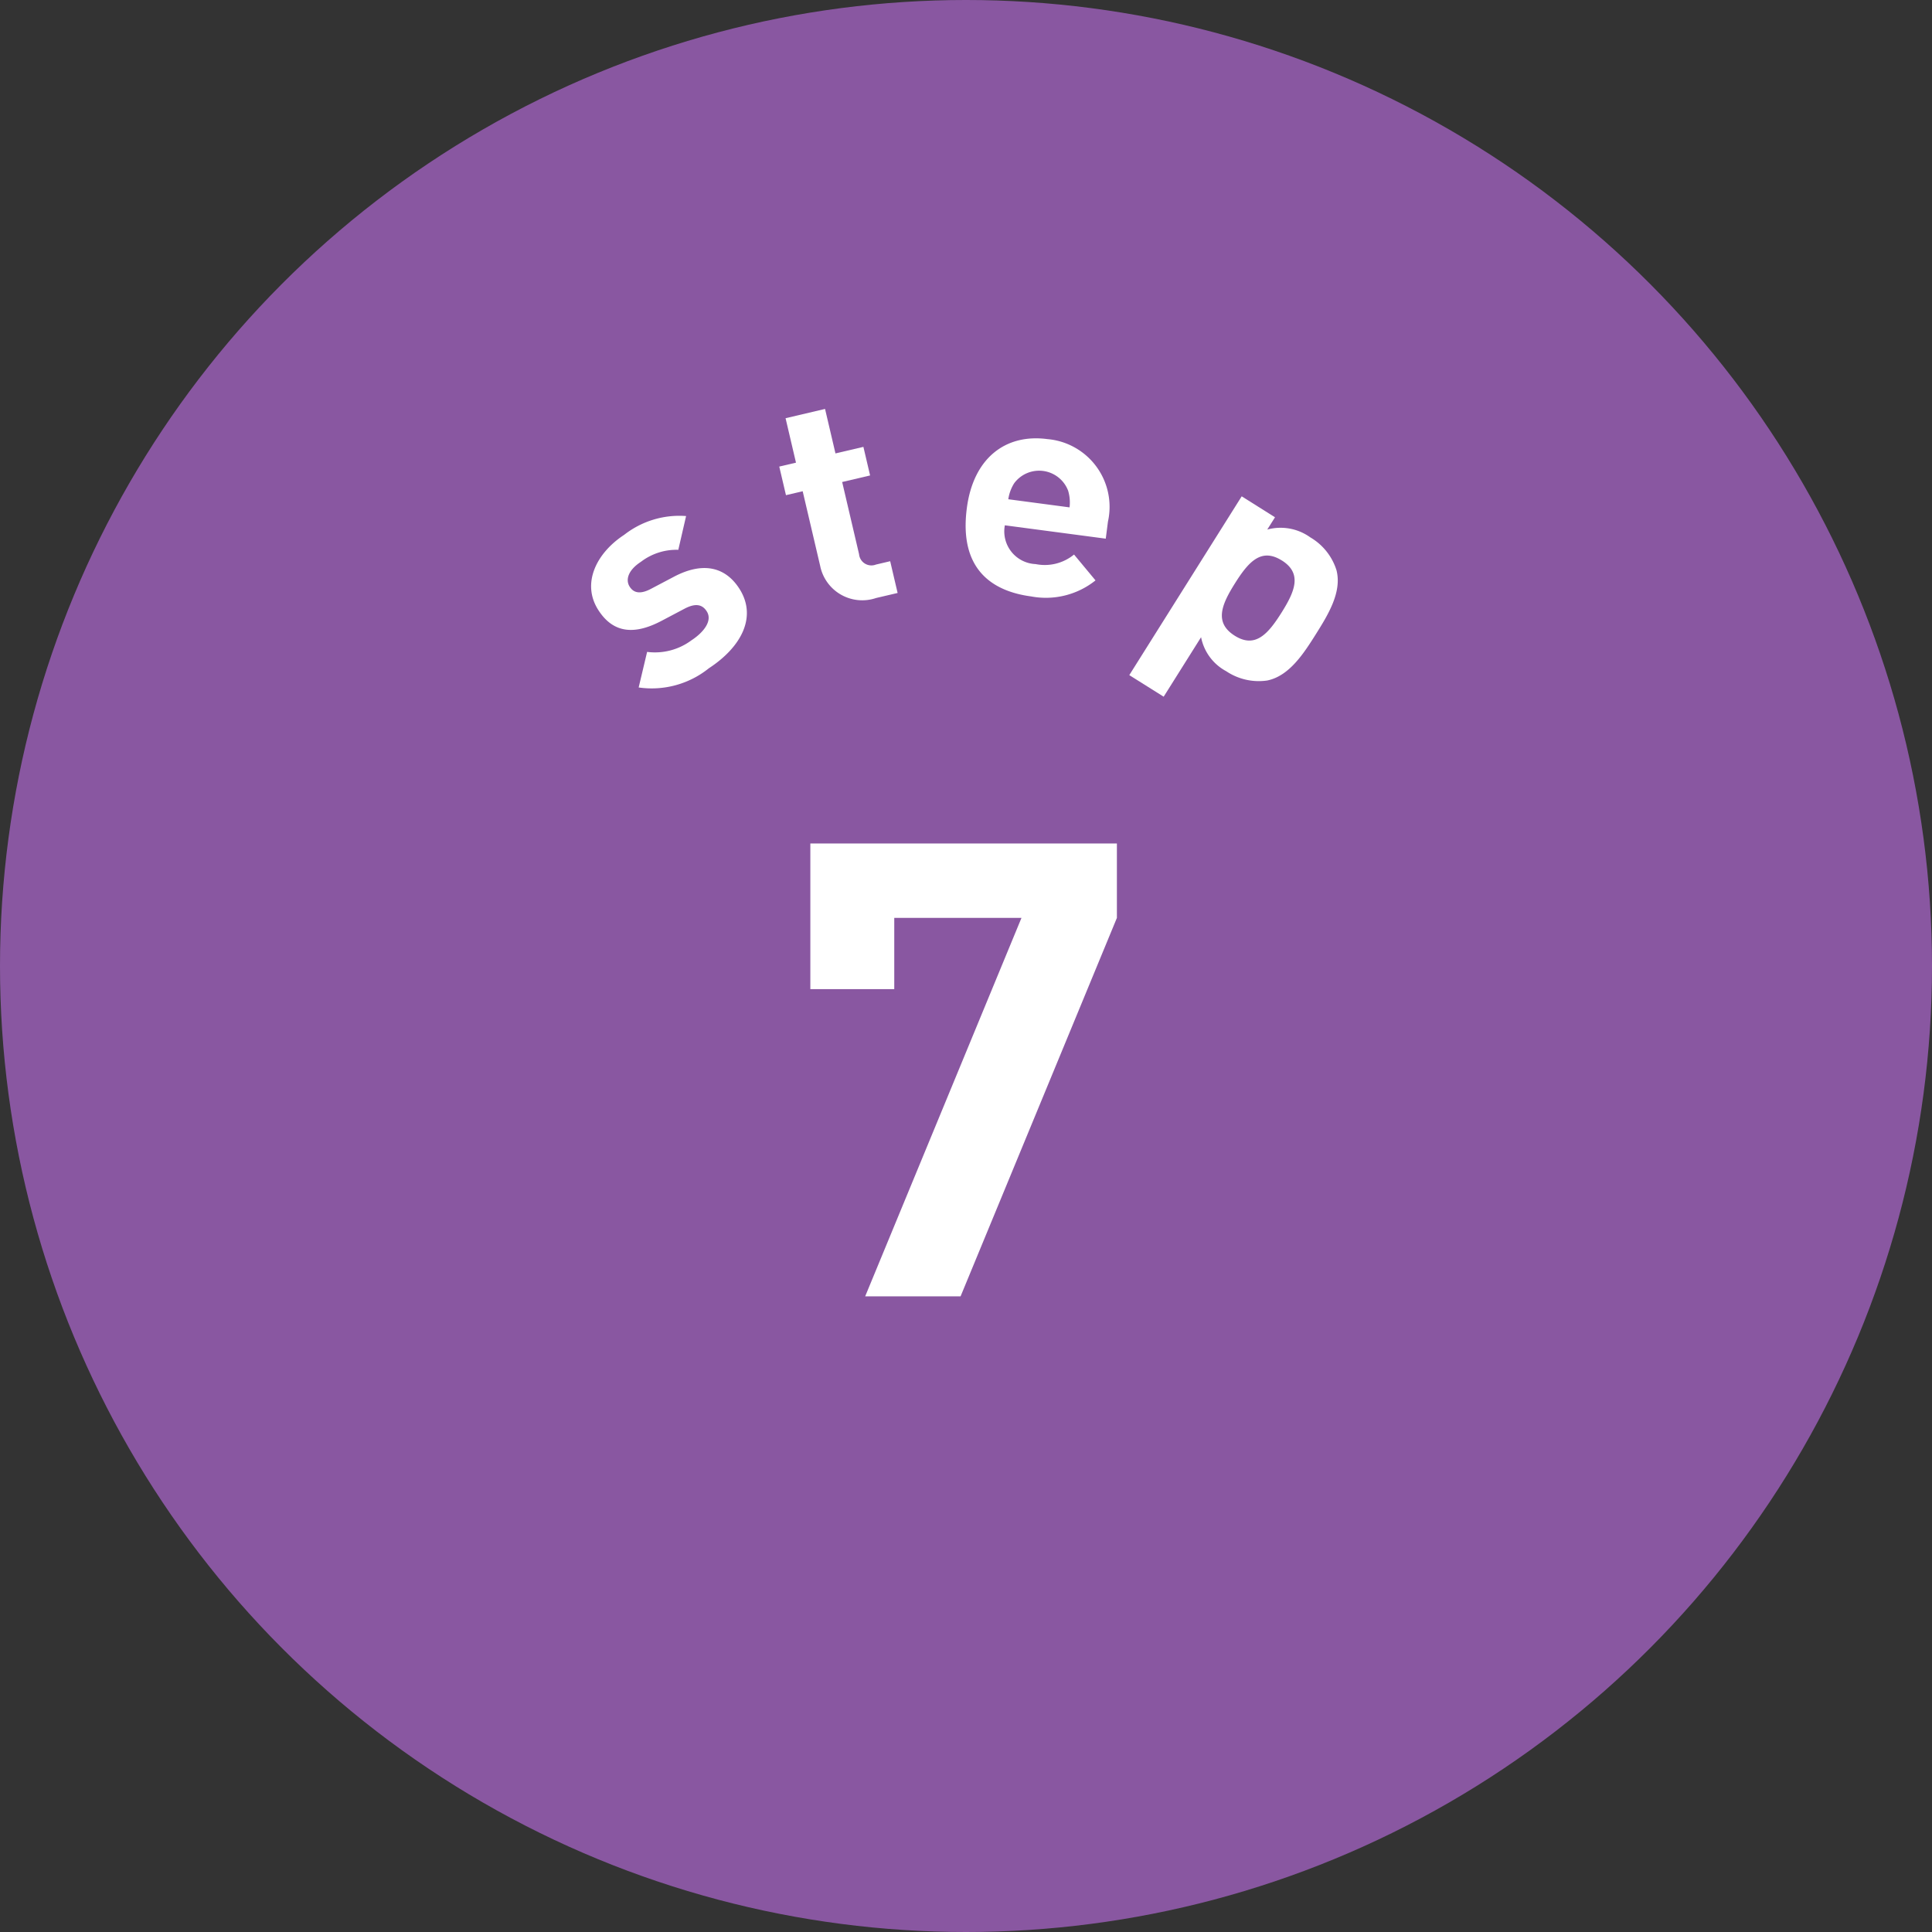 <svg xmlns="http://www.w3.org/2000/svg" width="88.522" height="88.522" viewBox="0 0 88.522 88.522">
  <rect x="0" y="0" width="88.522" height="88.522" fill="#333333" stroke="none"/>
  <g id="グループ_122" data-name="グループ 122" transform="translate(-553.377 -3870.814)">
	<circle id="楕円形_8" data-name="楕円形 8" cx="44.261" cy="44.261" r="44.261" transform="translate(553.377 3870.814)" fill="#8957a1"/>
	<g id="グループ_80" data-name="グループ 80">
	  <path id="パス_1149" data-name="パス 1149" d="M597.389,3930.212h-4.371l7.162-17.341h-5.829v3.265h-3.845v-6.675h14.046v3.41Z" fill="#fff"/>
	</g>
	<g id="グループ_81" data-name="グループ 81">
	  <path id="パス_1150" data-name="パス 1150" d="M585.855,3901.434a4.179,4.179,0,0,1-3.215.879l.387-1.63a2.8,2.8,0,0,0,2.029-.529c.539-.351.99-.889.7-1.334-.193-.3-.494-.39-1.014-.116l-1.042.55c-1.193.632-2.192.618-2.9-.475-.8-1.229-.092-2.632,1.177-3.46a4.1,4.1,0,0,1,2.836-.86l-.357,1.547a2.682,2.682,0,0,0-1.709.547c-.623.406-.709.851-.516,1.147.141.216.4.4.98.09l1.042-.549c1.308-.691,2.339-.471,2.991.53C588.094,3899.081,587.328,3900.473,585.855,3901.434Z" fill="#fff"/>
	  <path id="パス_1151" data-name="パス 1151" d="M593.518,3898.214a1.967,1.967,0,0,1-2.563-1.478l-.8-3.414-.766.18-.307-1.31.766-.179-.477-2.037,1.809-.425.477,2.038,1.28-.3.307,1.31-1.28.3.774,3.307a.568.568,0,0,0,.772.476l.654-.154.341,1.455Z" fill="#fff"/>
	  <path id="パス_1152" data-name="パス 1152" d="M599.418,3894.883a1.5,1.5,0,0,0,1.411,1.777,2.112,2.112,0,0,0,1.759-.438l.984,1.185a3.642,3.642,0,0,1-2.952.734c-1.744-.232-3.317-1.207-2.943-4.05.3-2.291,1.775-3.412,3.688-3.158a3.115,3.115,0,0,1,2.777,3.781l-.1.781Zm2.894-1.6a1.422,1.422,0,0,0-2.467-.326,1.873,1.873,0,0,0-.269.732l2.807.372A1.881,1.881,0,0,0,602.312,3893.278Z" fill="#fff"/>
	  <path id="パス_1153" data-name="パス 1153" d="M611.438,3901.994a2.678,2.678,0,0,1-1.879-.427,2.259,2.259,0,0,1-1.15-1.557l-1.714,2.726-1.575-.989,5.15-8.192,1.526.96-.355.563a2.329,2.329,0,0,1,1.973.358,2.669,2.669,0,0,1,1.2,1.507c.254.995-.378,2.026-.942,2.923S612.444,3901.791,611.438,3901.994Zm.67-5.5c-.945-.594-1.529.067-2.144,1.044s-.964,1.8-.019,2.4,1.536-.078,2.151-1.056S613.053,3897.086,612.108,3896.492Z" fill="#fff"/>
	</g>
  </g>
</svg>
